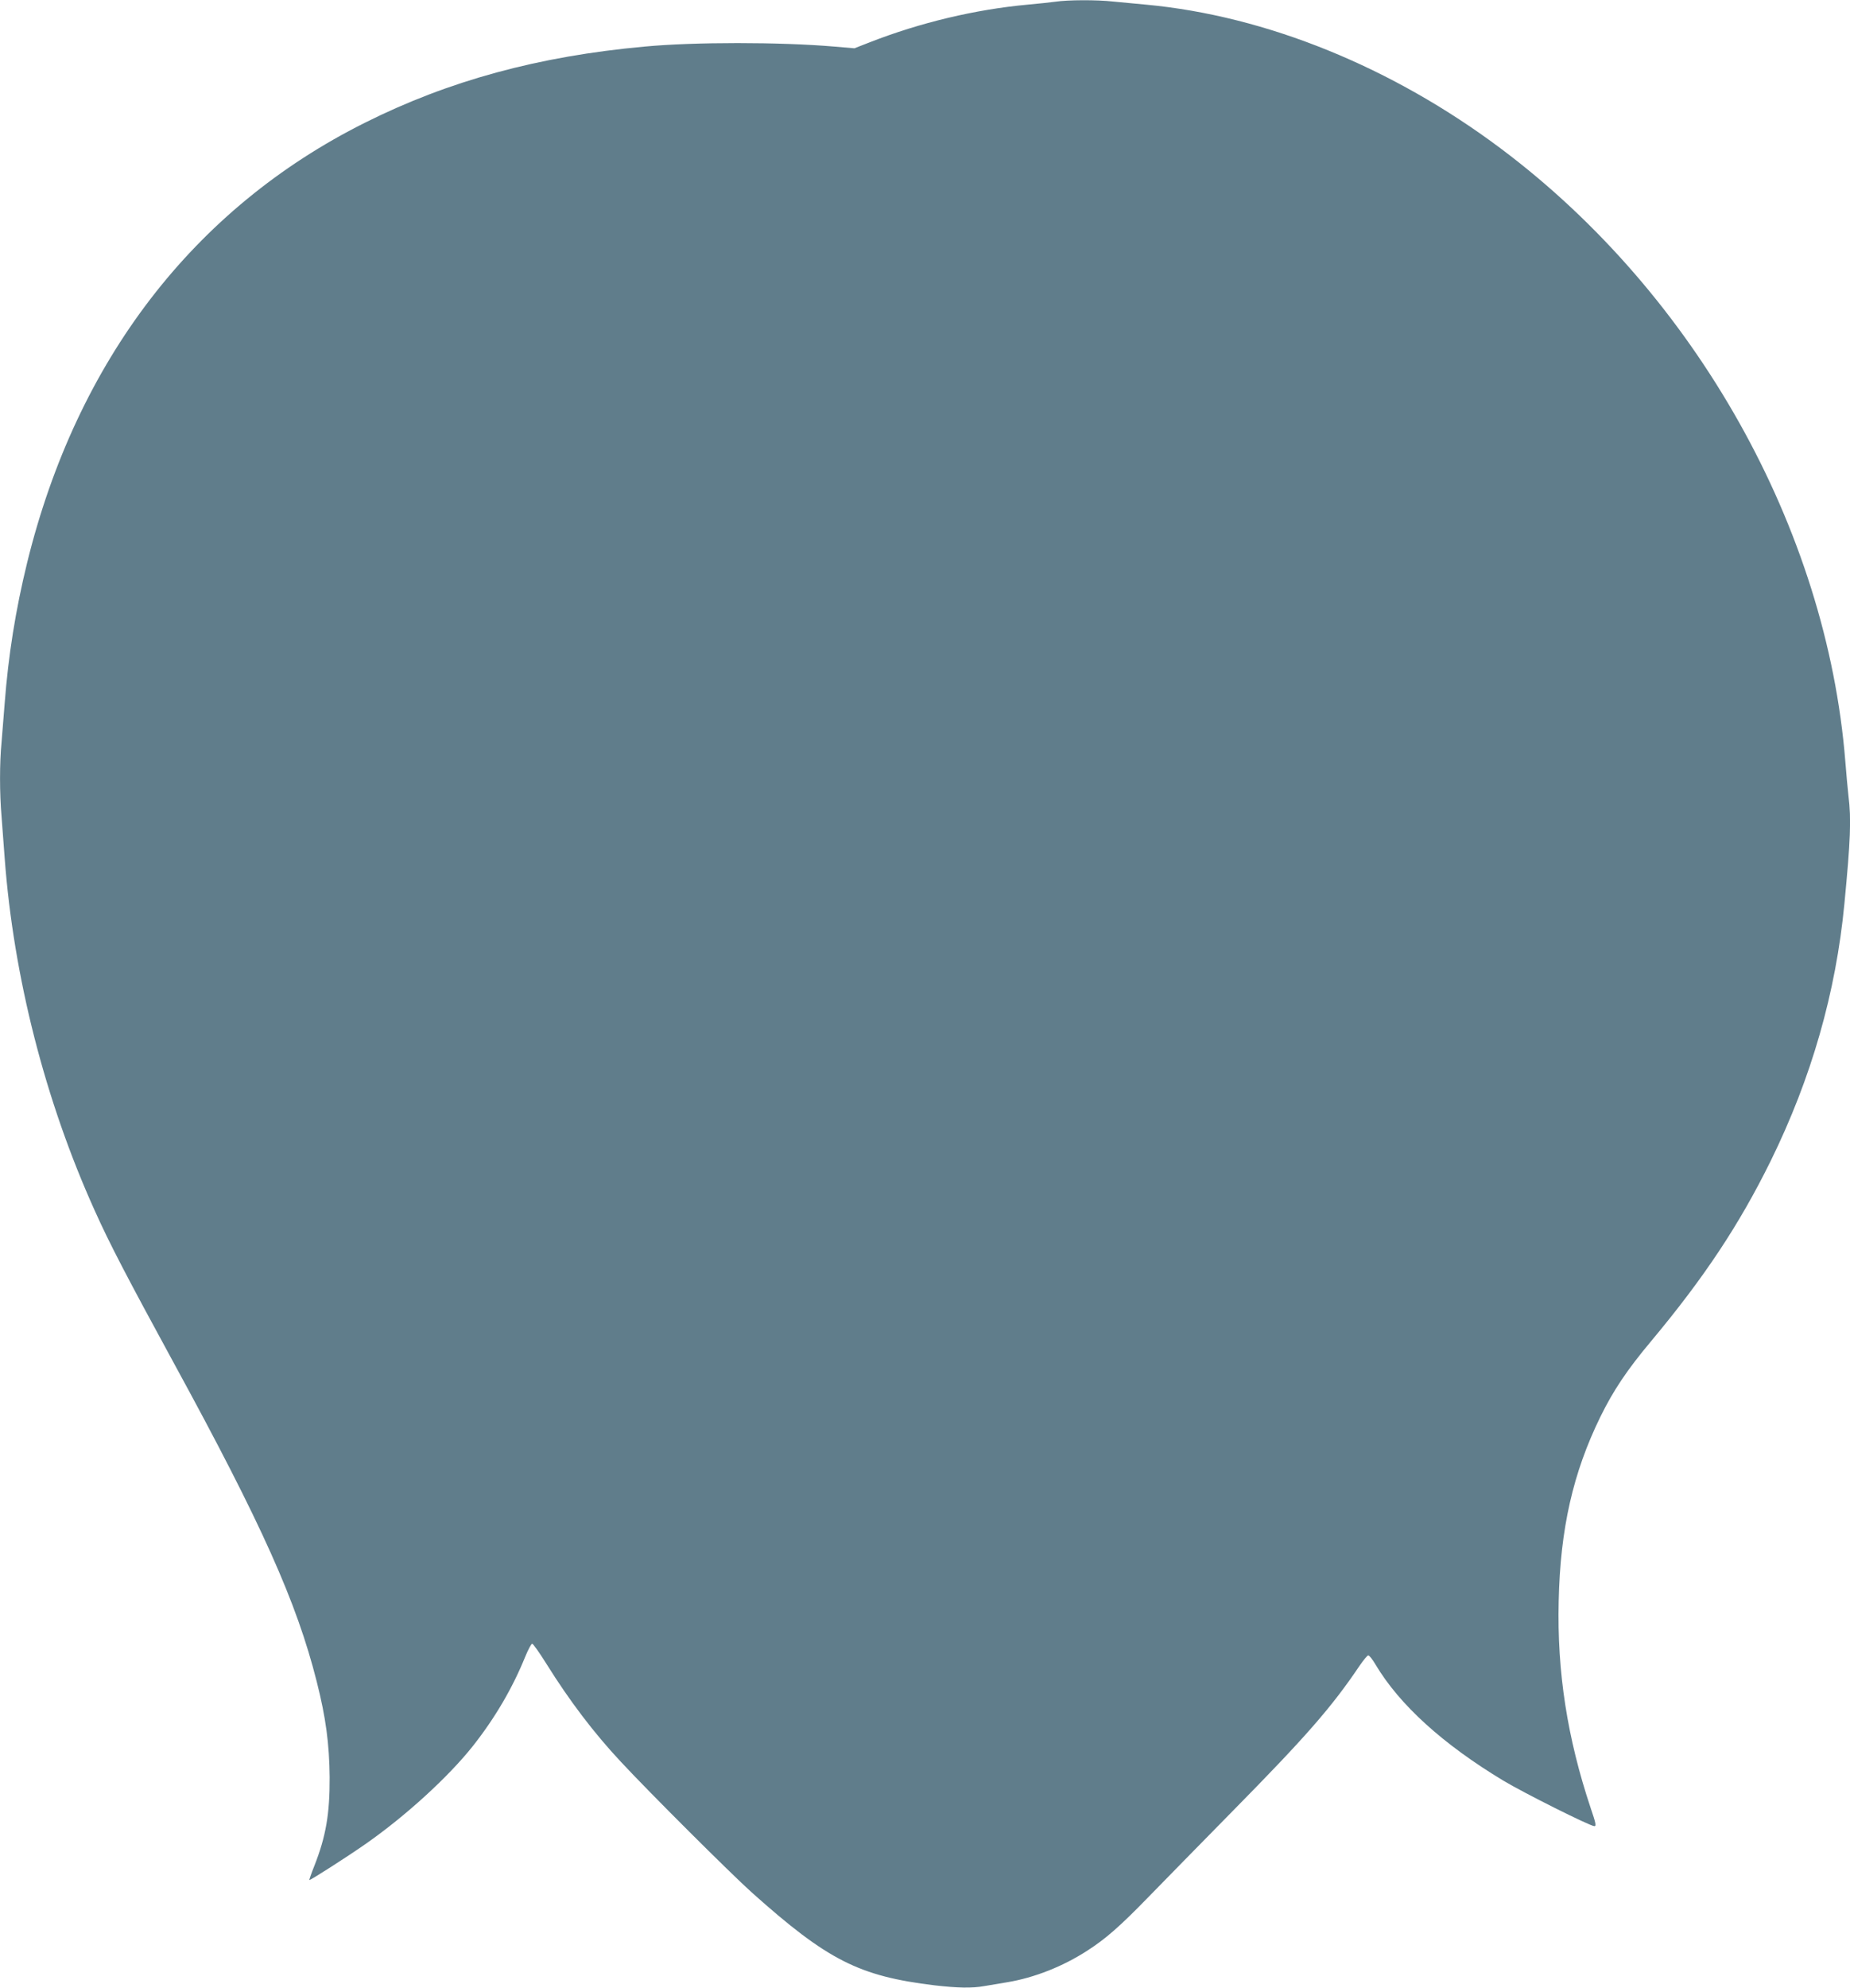 <?xml version="1.0" standalone="no"?>
<!DOCTYPE svg PUBLIC "-//W3C//DTD SVG 20010904//EN"
 "http://www.w3.org/TR/2001/REC-SVG-20010904/DTD/svg10.dtd">
<svg version="1.0" xmlns="http://www.w3.org/2000/svg"
 width="1192pt" height="1280pt" viewBox="0 0 1192 1280"
 preserveAspectRatio="xMidYMid meet">
<g transform="translate(0,1280) scale(0.1,-0.1)"
fill="#607d8b" stroke="none">
<path d="M6800 12789 c-30 -4 -111 -13 -180 -19 -335 -31 -690 -115 -1015
-242 l-100 -39 -129 11 c-351 30 -904 30 -1223 0 -683 -62 -1262 -220 -1803
-491 -1102 -551 -1855 -1531 -2175 -2832 -75 -307 -121 -595 -145 -907 -6 -80
-15 -192 -20 -250 -13 -133 -13 -328 0 -478 5 -64 14 -184 20 -267 57 -765
261 -1564 580 -2270 95 -212 206 -425 514 -990 563 -1031 788 -1533 917 -2045
59 -233 81 -402 83 -615 1 -235 -24 -381 -98 -569 -20 -50 -34 -91 -33 -93 4
-4 243 149 362 232 258 180 534 432 691 630 144 182 257 376 338 576 19 46 39
84 45 84 6 0 47 -58 92 -130 148 -237 305 -444 479 -630 183 -197 708 -720
844 -842 489 -437 691 -539 1178 -598 146 -17 242 -19 319 -5 30 5 97 16 149
25 175 29 359 102 515 203 119 76 213 159 390 341 94 96 341 349 550 561 467
474 636 667 815 933 25 36 50 67 56 67 7 0 28 -27 48 -61 154 -258 433 -511
821 -745 135 -81 561 -294 588 -294 13 0 9 21 -24 117 -150 449 -217 875 -206
1332 10 465 92 827 269 1188 83 169 172 302 328 488 339 406 566 747 769 1159
262 533 420 1083 475 1657 39 407 45 543 26 694 -5 44 -14 143 -20 220 -119
1499 -965 3006 -2214 3944 -704 529 -1518 859 -2291 931 -66 6 -161 15 -212
20 -106 12 -293 11 -373 -1z"/>
</g>
</svg>
